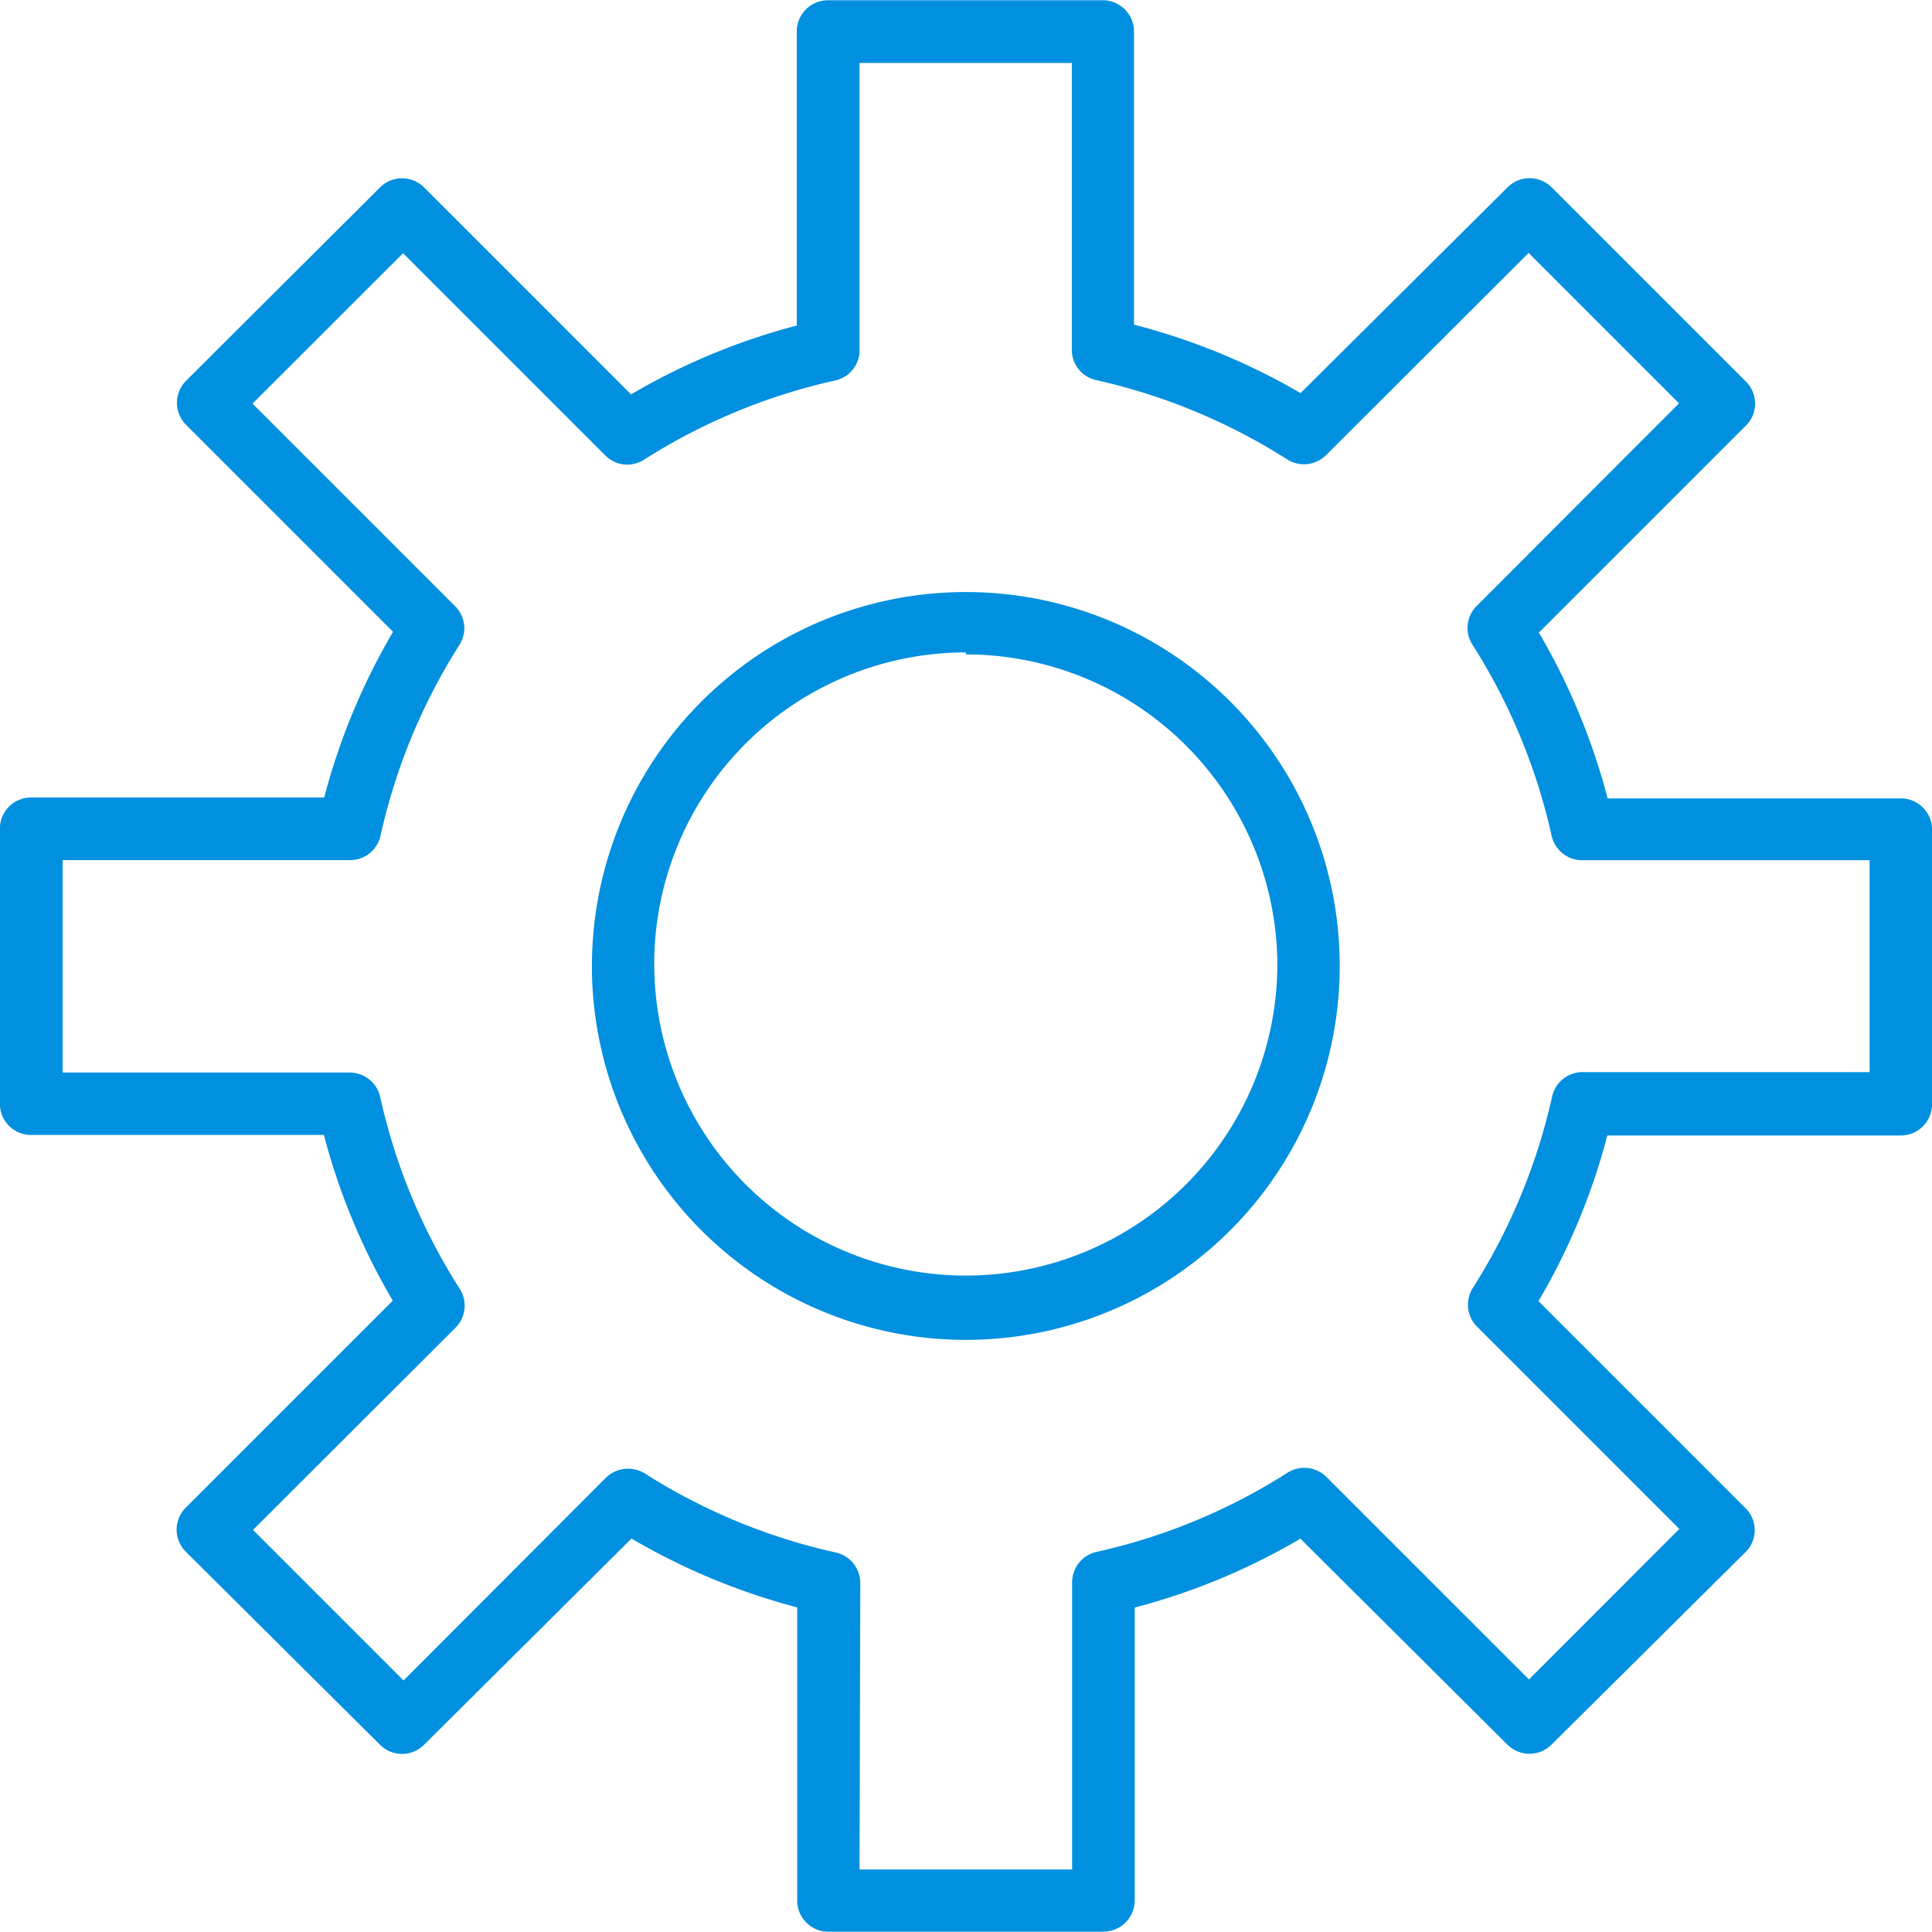 <svg xmlns="http://www.w3.org/2000/svg" width="40.119" height="40.113" viewBox="0 0 40.119 40.113">
  <path id="Union_1" data-name="Union 1" d="M-6031.091-12267.888h-5.705a.647.647,0,0,1-.649-.646v-6.088a13.719,13.719,0,0,1-3.441-1.43l-4.309,4.284a.647.647,0,0,1-.911,0l-4.037-4.013a.646.646,0,0,1,0-.911l4.3-4.3a13.573,13.573,0,0,1-1.43-3.441h-6.082a.646.646,0,0,1-.646-.648v-5.712a.646.646,0,0,1,.646-.648h6.088a13.586,13.586,0,0,1,1.43-3.44l-4.3-4.3a.647.647,0,0,1,0-.911l4.031-4.019a.647.647,0,0,1,.911,0l4.3,4.3a13.567,13.567,0,0,1,3.441-1.43v-6.106a.649.649,0,0,1,.649-.649h5.705a.649.649,0,0,1,.649.649v6.088a13.581,13.581,0,0,1,3.459,1.421l4.3-4.275a.648.648,0,0,1,.912,0l4.037,4.037a.642.642,0,0,1,0,.911l-4.3,4.3a13.617,13.617,0,0,1,1.427,3.443h6.088a.647.647,0,0,1,.649.646v5.706a.649.649,0,0,1-.649.648h-6.094a13.508,13.508,0,0,1-1.43,3.44l4.3,4.3a.641.641,0,0,1,0,.911l-4.031,4a.648.648,0,0,1-.912,0l-4.3-4.278a13.594,13.594,0,0,1-3.441,1.43v6.082a.647.647,0,0,1-.195.461.64.64,0,0,1-.455.186Zm-9.529-9.523a12.372,12.372,0,0,0,3.979,1.649.65.65,0,0,1,.506.648l-.015,5.934h4.414v-5.945a.651.651,0,0,1,.5-.649,12.323,12.323,0,0,0,3.979-1.649.65.65,0,0,1,.8.09l4.207,4.207,3.123-3.126-4.2-4.2a.645.645,0,0,1-.09-.8,12.5,12.5,0,0,0,1.649-3.979.645.645,0,0,1,.646-.507h5.946v-4.4h-5.952a.651.651,0,0,1-.649-.5,12.4,12.4,0,0,0-1.649-3.981.641.641,0,0,1,.093-.8l4.2-4.207-3.123-3.123-4.207,4.2a.653.653,0,0,1-.8.092,12.444,12.444,0,0,0-3.979-1.652.644.644,0,0,1-.5-.646v-5.939h-4.408v5.946a.642.642,0,0,1-.5.646,12.411,12.411,0,0,0-3.979,1.649.642.642,0,0,1-.8-.09l-4.2-4.2-3.126,3.123,4.207,4.207a.645.645,0,0,1,.1.787,12.37,12.37,0,0,0-1.649,3.979.649.649,0,0,1-.649.507h-5.952v4.411h5.946a.65.65,0,0,1,.648.507,12.325,12.325,0,0,0,1.656,3.99.65.65,0,0,1-.09.8l-4.207,4.2,3.126,3.126,4.2-4.207a.651.651,0,0,1,.458-.189A.651.651,0,0,1-6040.621-12277.411Zm-1.087-10.533a7.763,7.763,0,0,1,7.766-7.763,7.762,7.762,0,0,1,7.762,7.763,7.763,7.763,0,0,1-7.762,7.766A7.764,7.764,0,0,1-6041.708-12287.944Zm1.294-.037a6.471,6.471,0,0,0,6.471,6.468,6.47,6.47,0,0,0,6.468-6.468,6.47,6.47,0,0,0-6.468-6.431v-.041A6.472,6.472,0,0,0-6040.414-12287.981Z" transform="translate(6053.999 12308.001)" fill="#0090df"/>
</svg>
